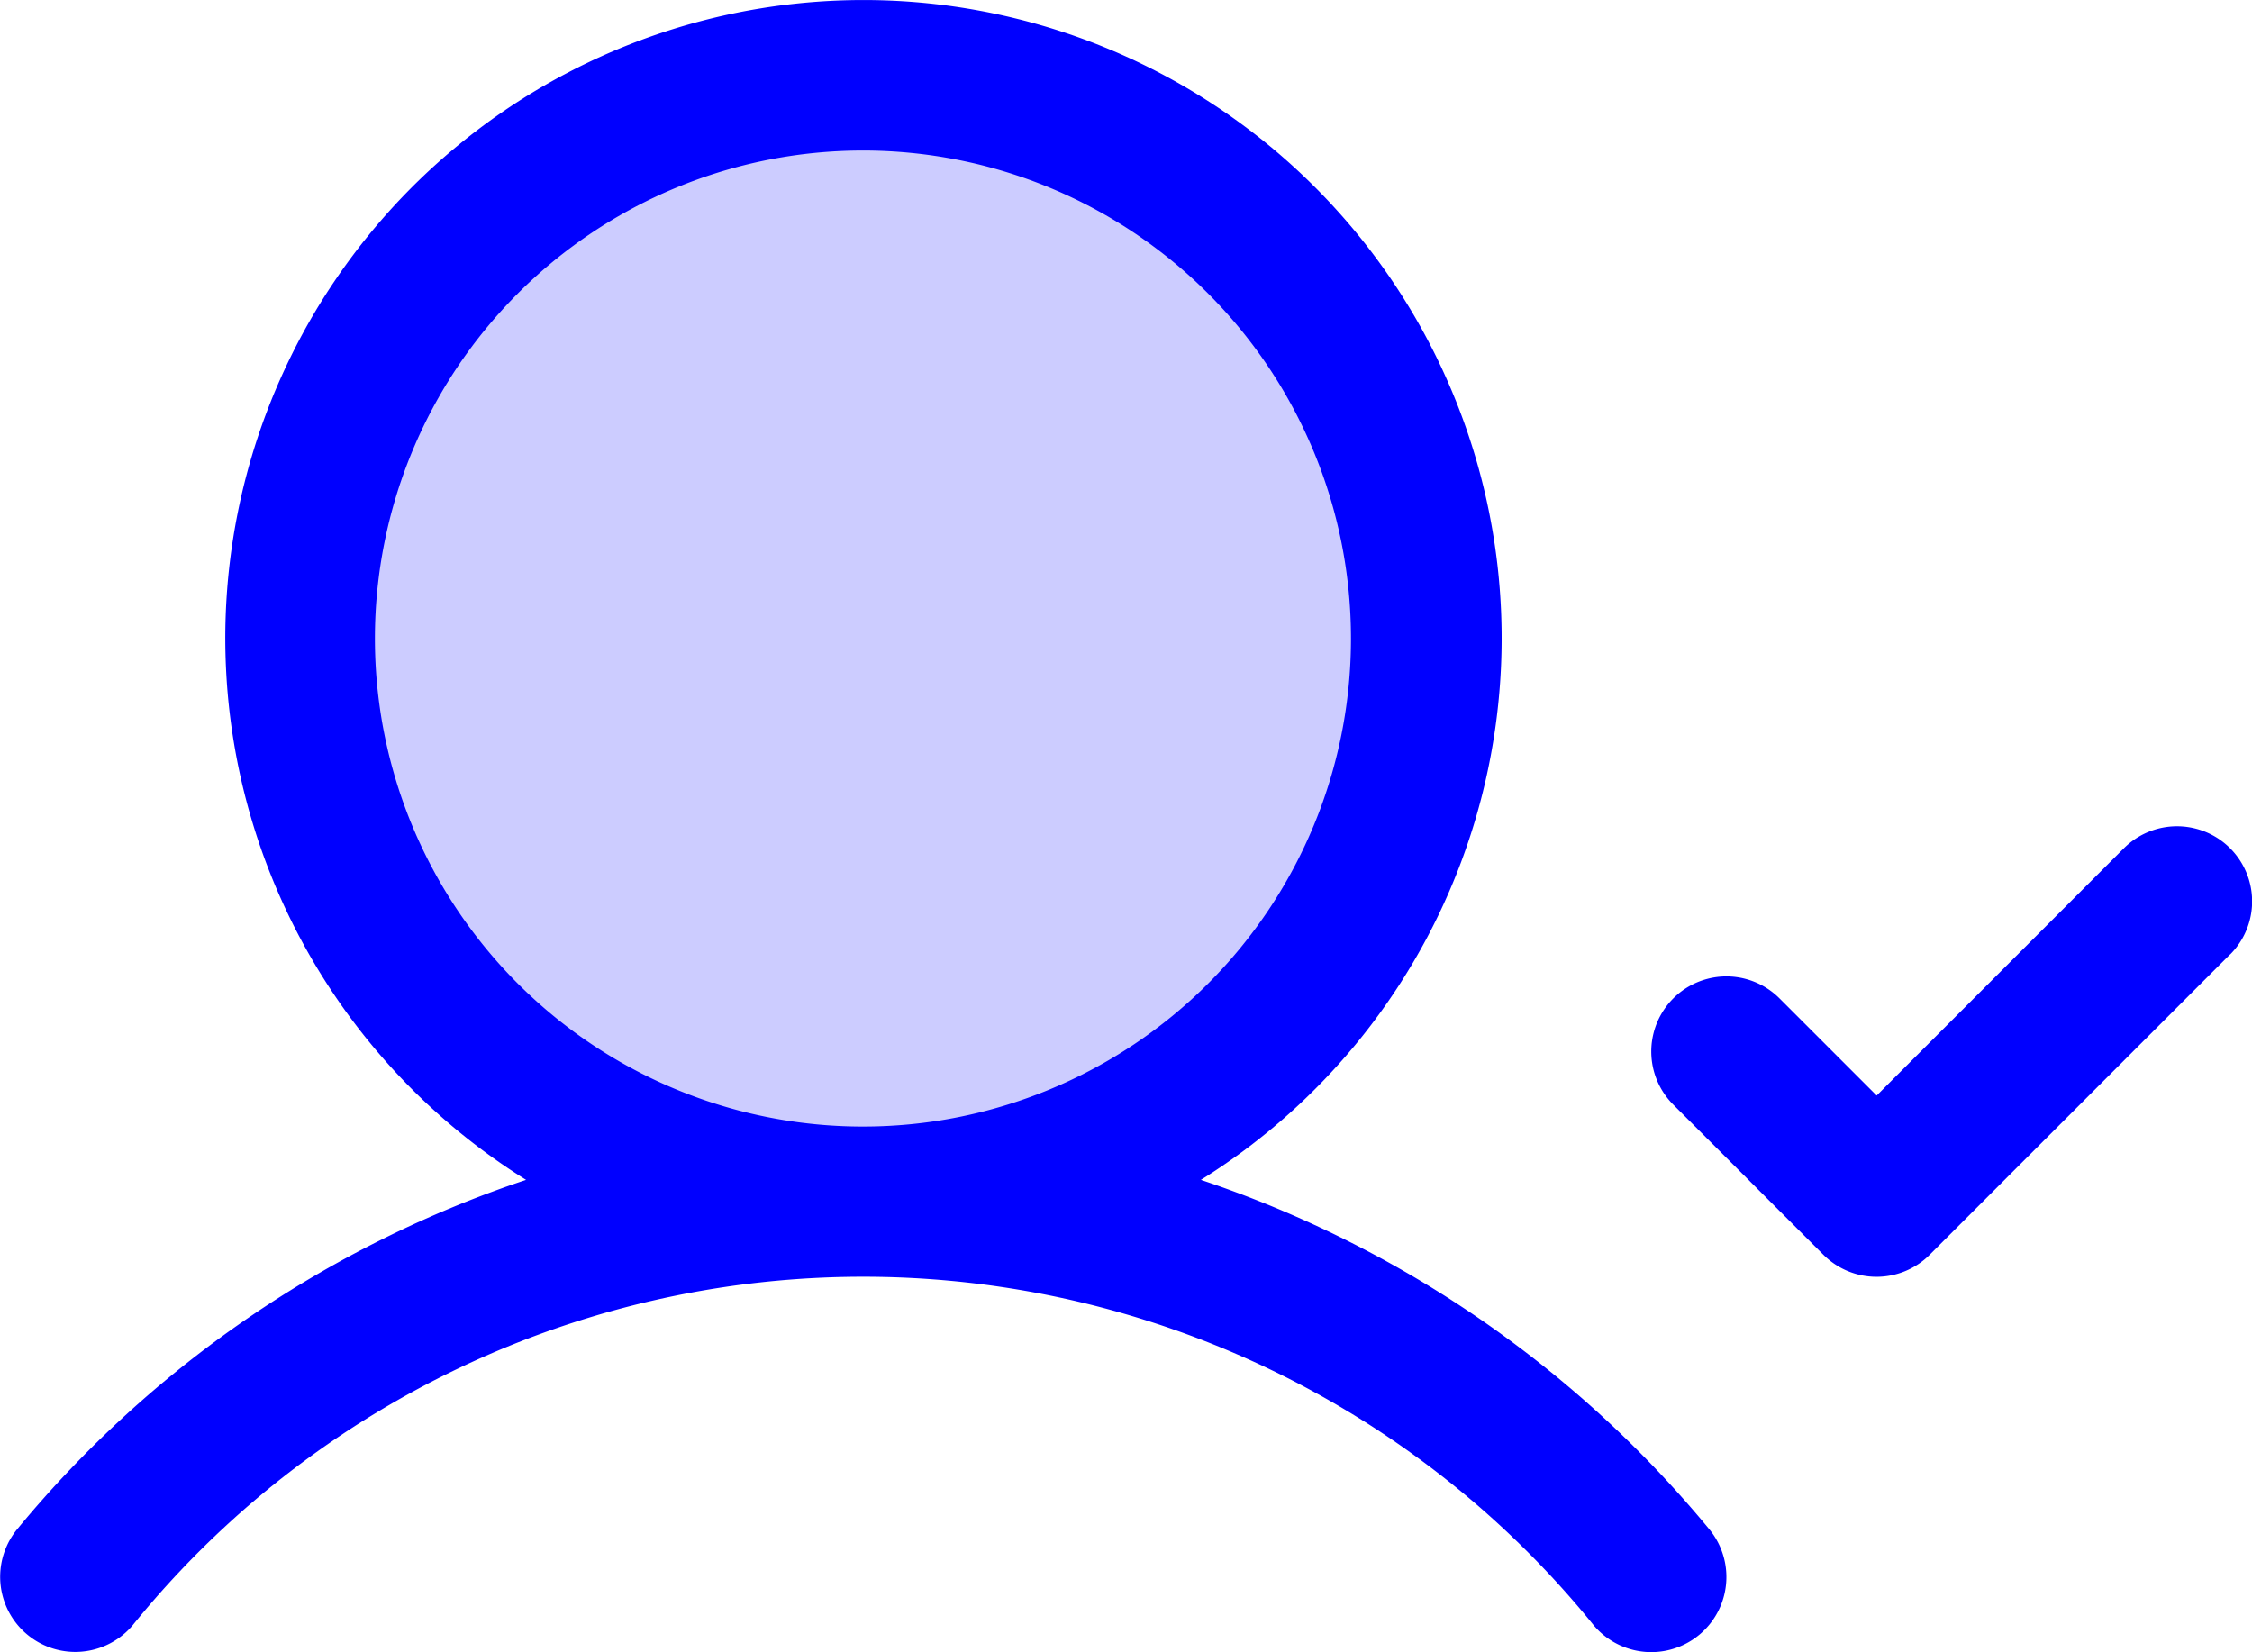 <svg xmlns="http://www.w3.org/2000/svg" width="57.953" height="42.518" viewBox="0 0 57.953 42.518">
  <g id="Grupo_10747" data-name="Grupo 10747" transform="translate(-16.052 -31.96)">
    <path id="Trazado_703" data-name="Trazado 703" d="M76.983,54.491A14.491,14.491,0,1,1,62.491,40,14.491,14.491,0,0,1,76.983,54.491Z" transform="translate(-24.232 -6.098)" fill="blue" opacity="0.2"/>
    <path id="Trazado_704" data-name="Trazado 704" d="M46.955,62.324a16.423,16.423,0,1,0-17.365,0A28.76,28.76,0,0,0,16.506,71.3a1.933,1.933,0,0,0,2.959,2.488,24.185,24.185,0,0,1,37.6,0A1.933,1.933,0,1,0,60.026,71.3,28.789,28.789,0,0,0,46.955,62.324ZM25.7,48.393A12.559,12.559,0,1,1,38.26,60.952,12.559,12.559,0,0,1,25.7,48.393Zm47.739,8.13-7.729,7.729a1.932,1.932,0,0,1-2.734,0l-3.864-3.864a1.933,1.933,0,1,1,2.734-2.734l2.5,2.5,6.362-6.364a1.933,1.933,0,1,1,2.734,2.734Z" fill="blue"/>
  </g>
</svg>

